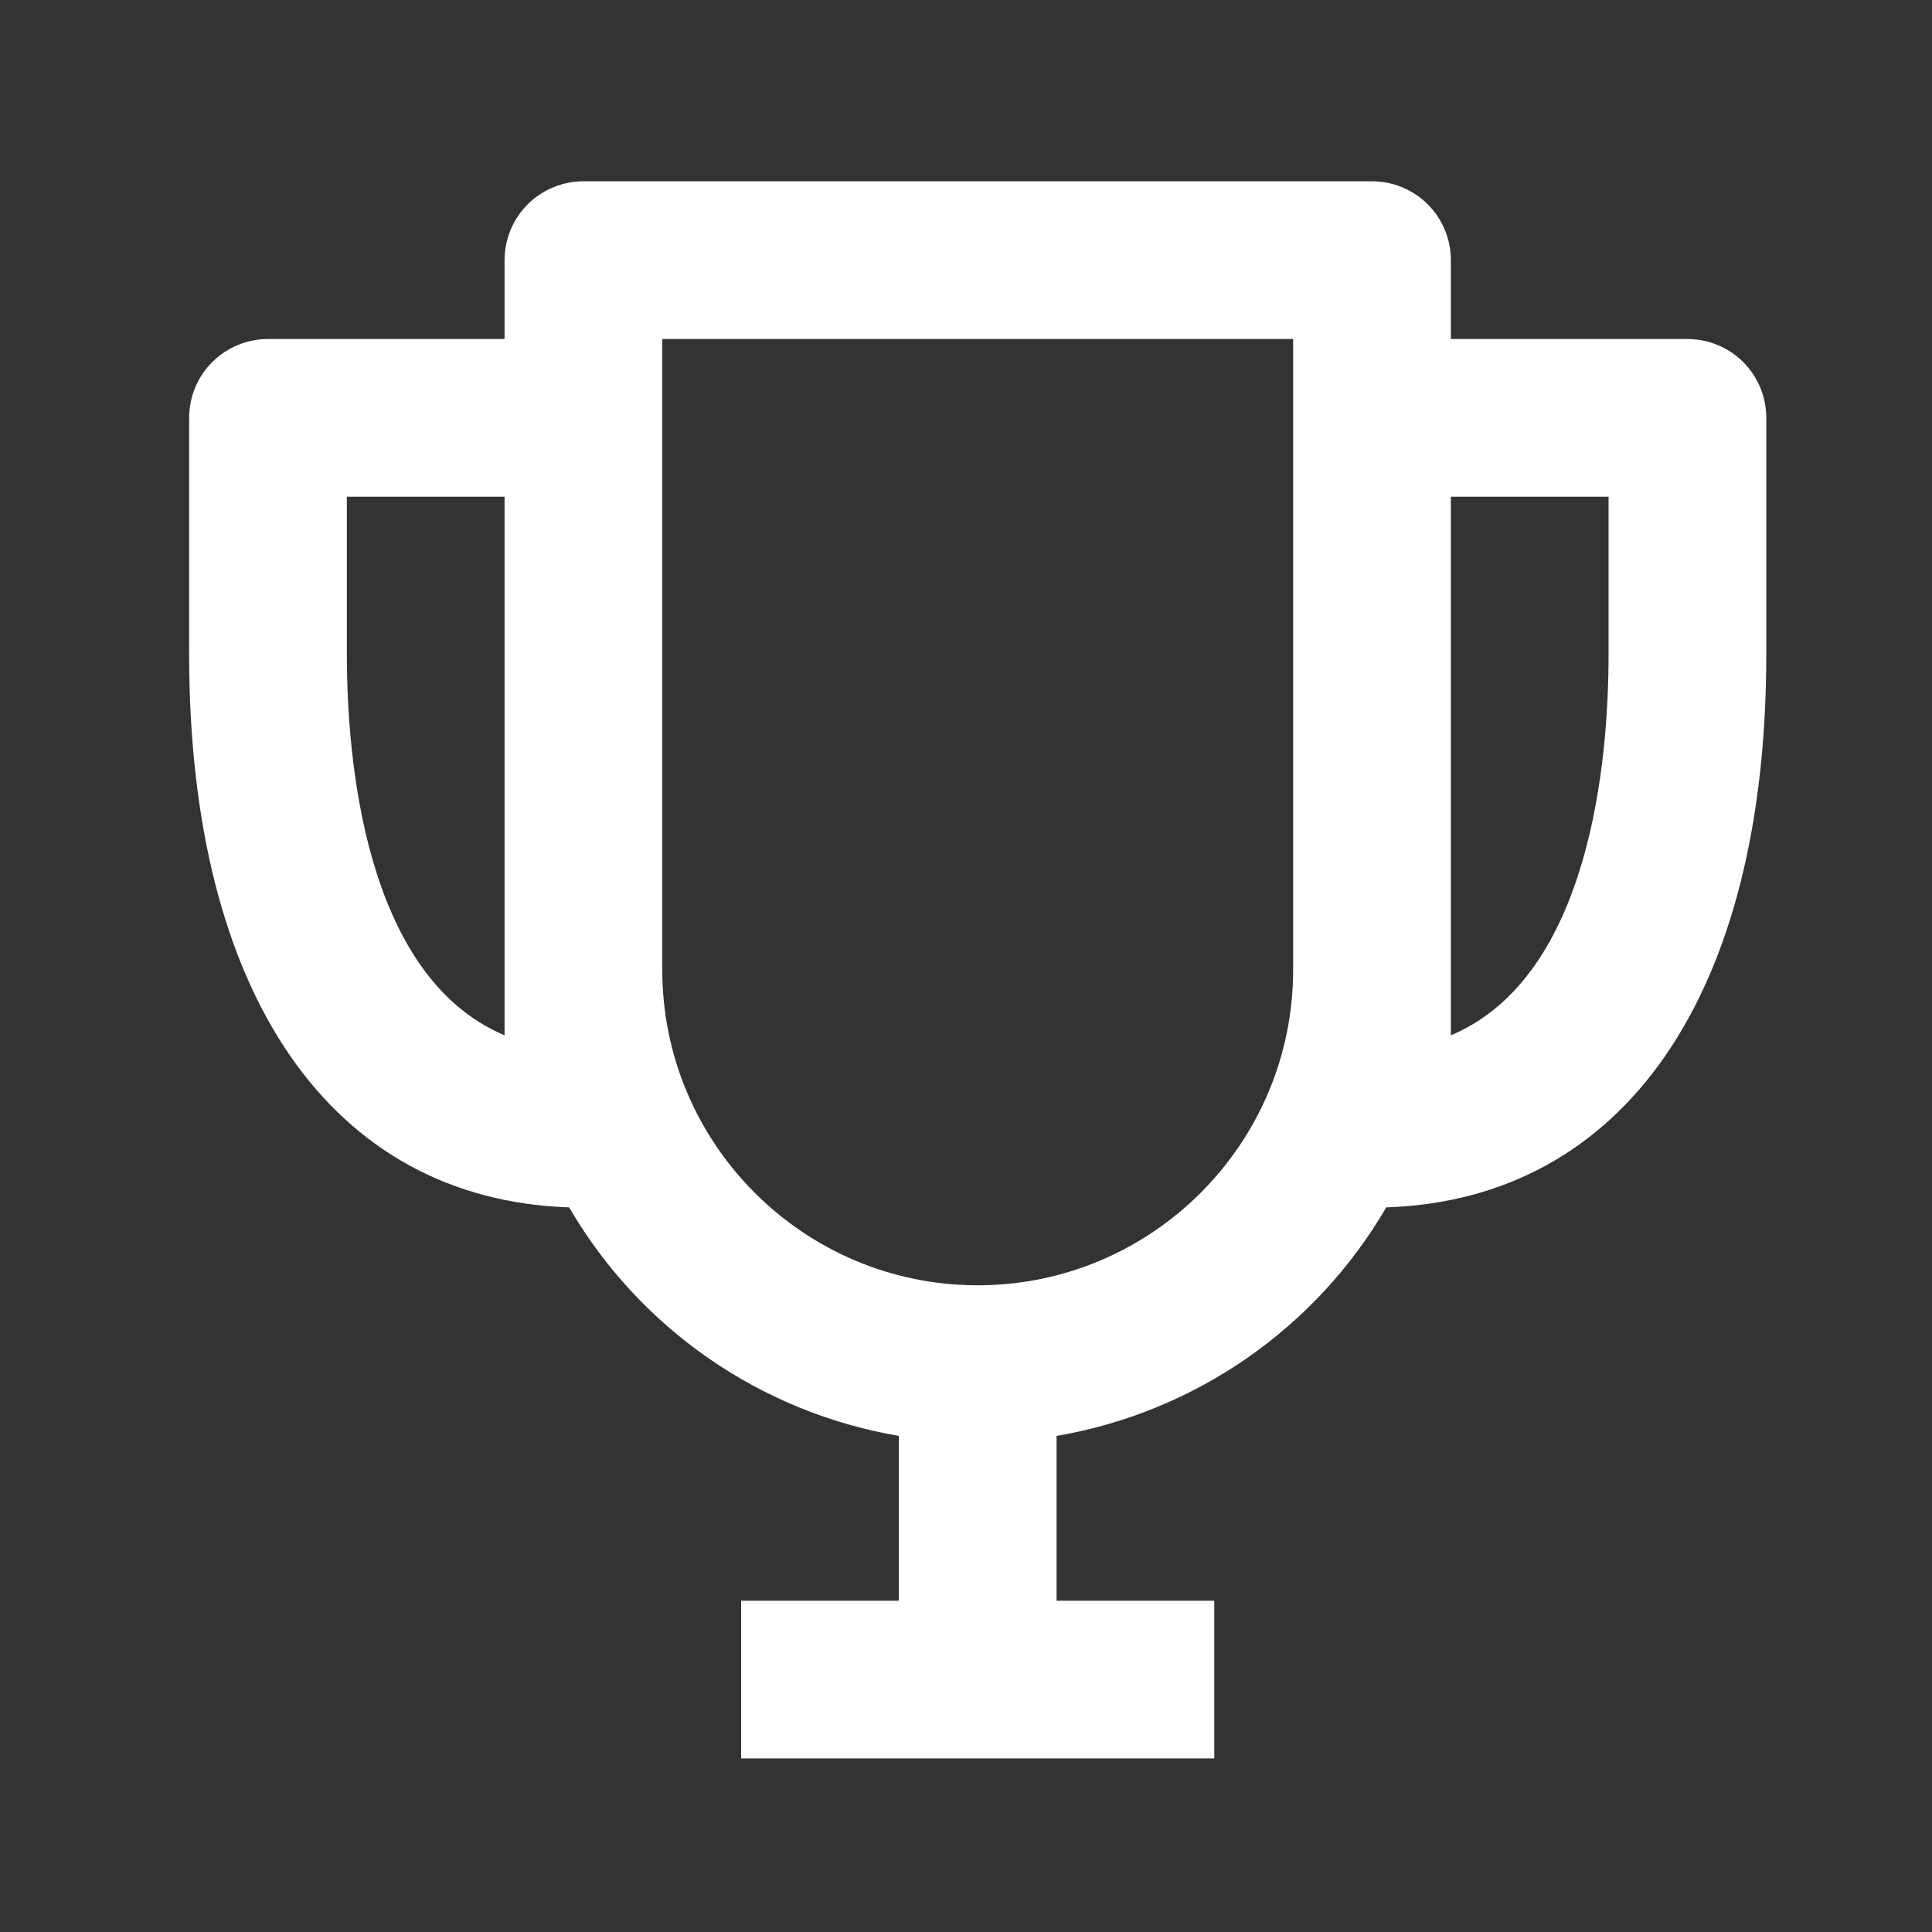 <svg width="49" height="49" viewBox="0 0 49 49" fill="none" xmlns="http://www.w3.org/2000/svg">
<rect x="0" y="0" width="49" height="49" fill="#333333" stroke="none"/>
<path d="M42.797 8.598L36.797 8.598L36.797 6.598C36.797 6.067 36.587 5.558 36.212 5.183C35.836 4.808 35.328 4.598 34.797 4.598L14.797 4.598C14.267 4.598 13.758 4.808 13.383 5.183C13.008 5.558 12.797 6.067 12.797 6.598L12.797 8.598L6.797 8.598C6.267 8.598 5.758 8.808 5.383 9.183C5.008 9.558 4.797 10.067 4.797 10.598L4.797 16.598C4.797 25.218 8.395 30.418 14.435 30.622C15.319 32.141 16.527 33.448 17.972 34.45C19.417 35.451 21.064 36.123 22.797 36.418L22.797 40.598L18.797 40.598L18.797 44.598L30.797 44.598L30.797 40.598L26.797 40.598L26.797 36.418C28.53 36.122 30.177 35.449 31.622 34.448C33.067 33.447 34.274 32.14 35.159 30.622C41.199 30.418 44.797 25.218 44.797 16.598L44.797 10.598C44.797 10.067 44.587 9.558 44.212 9.183C43.836 8.808 43.328 8.598 42.797 8.598ZM8.797 16.598L8.797 12.598L12.797 12.598L12.797 26.258C9.229 24.754 8.797 19.196 8.797 16.598ZM24.797 32.598C20.385 32.598 16.797 29.01 16.797 24.598L16.797 8.598L32.797 8.598L32.797 24.598C32.797 29.01 29.209 32.598 24.797 32.598ZM36.797 26.258L36.797 12.598L40.797 12.598L40.797 16.598C40.797 19.196 40.365 24.754 36.797 26.258Z" fill="white"/>
</svg>
